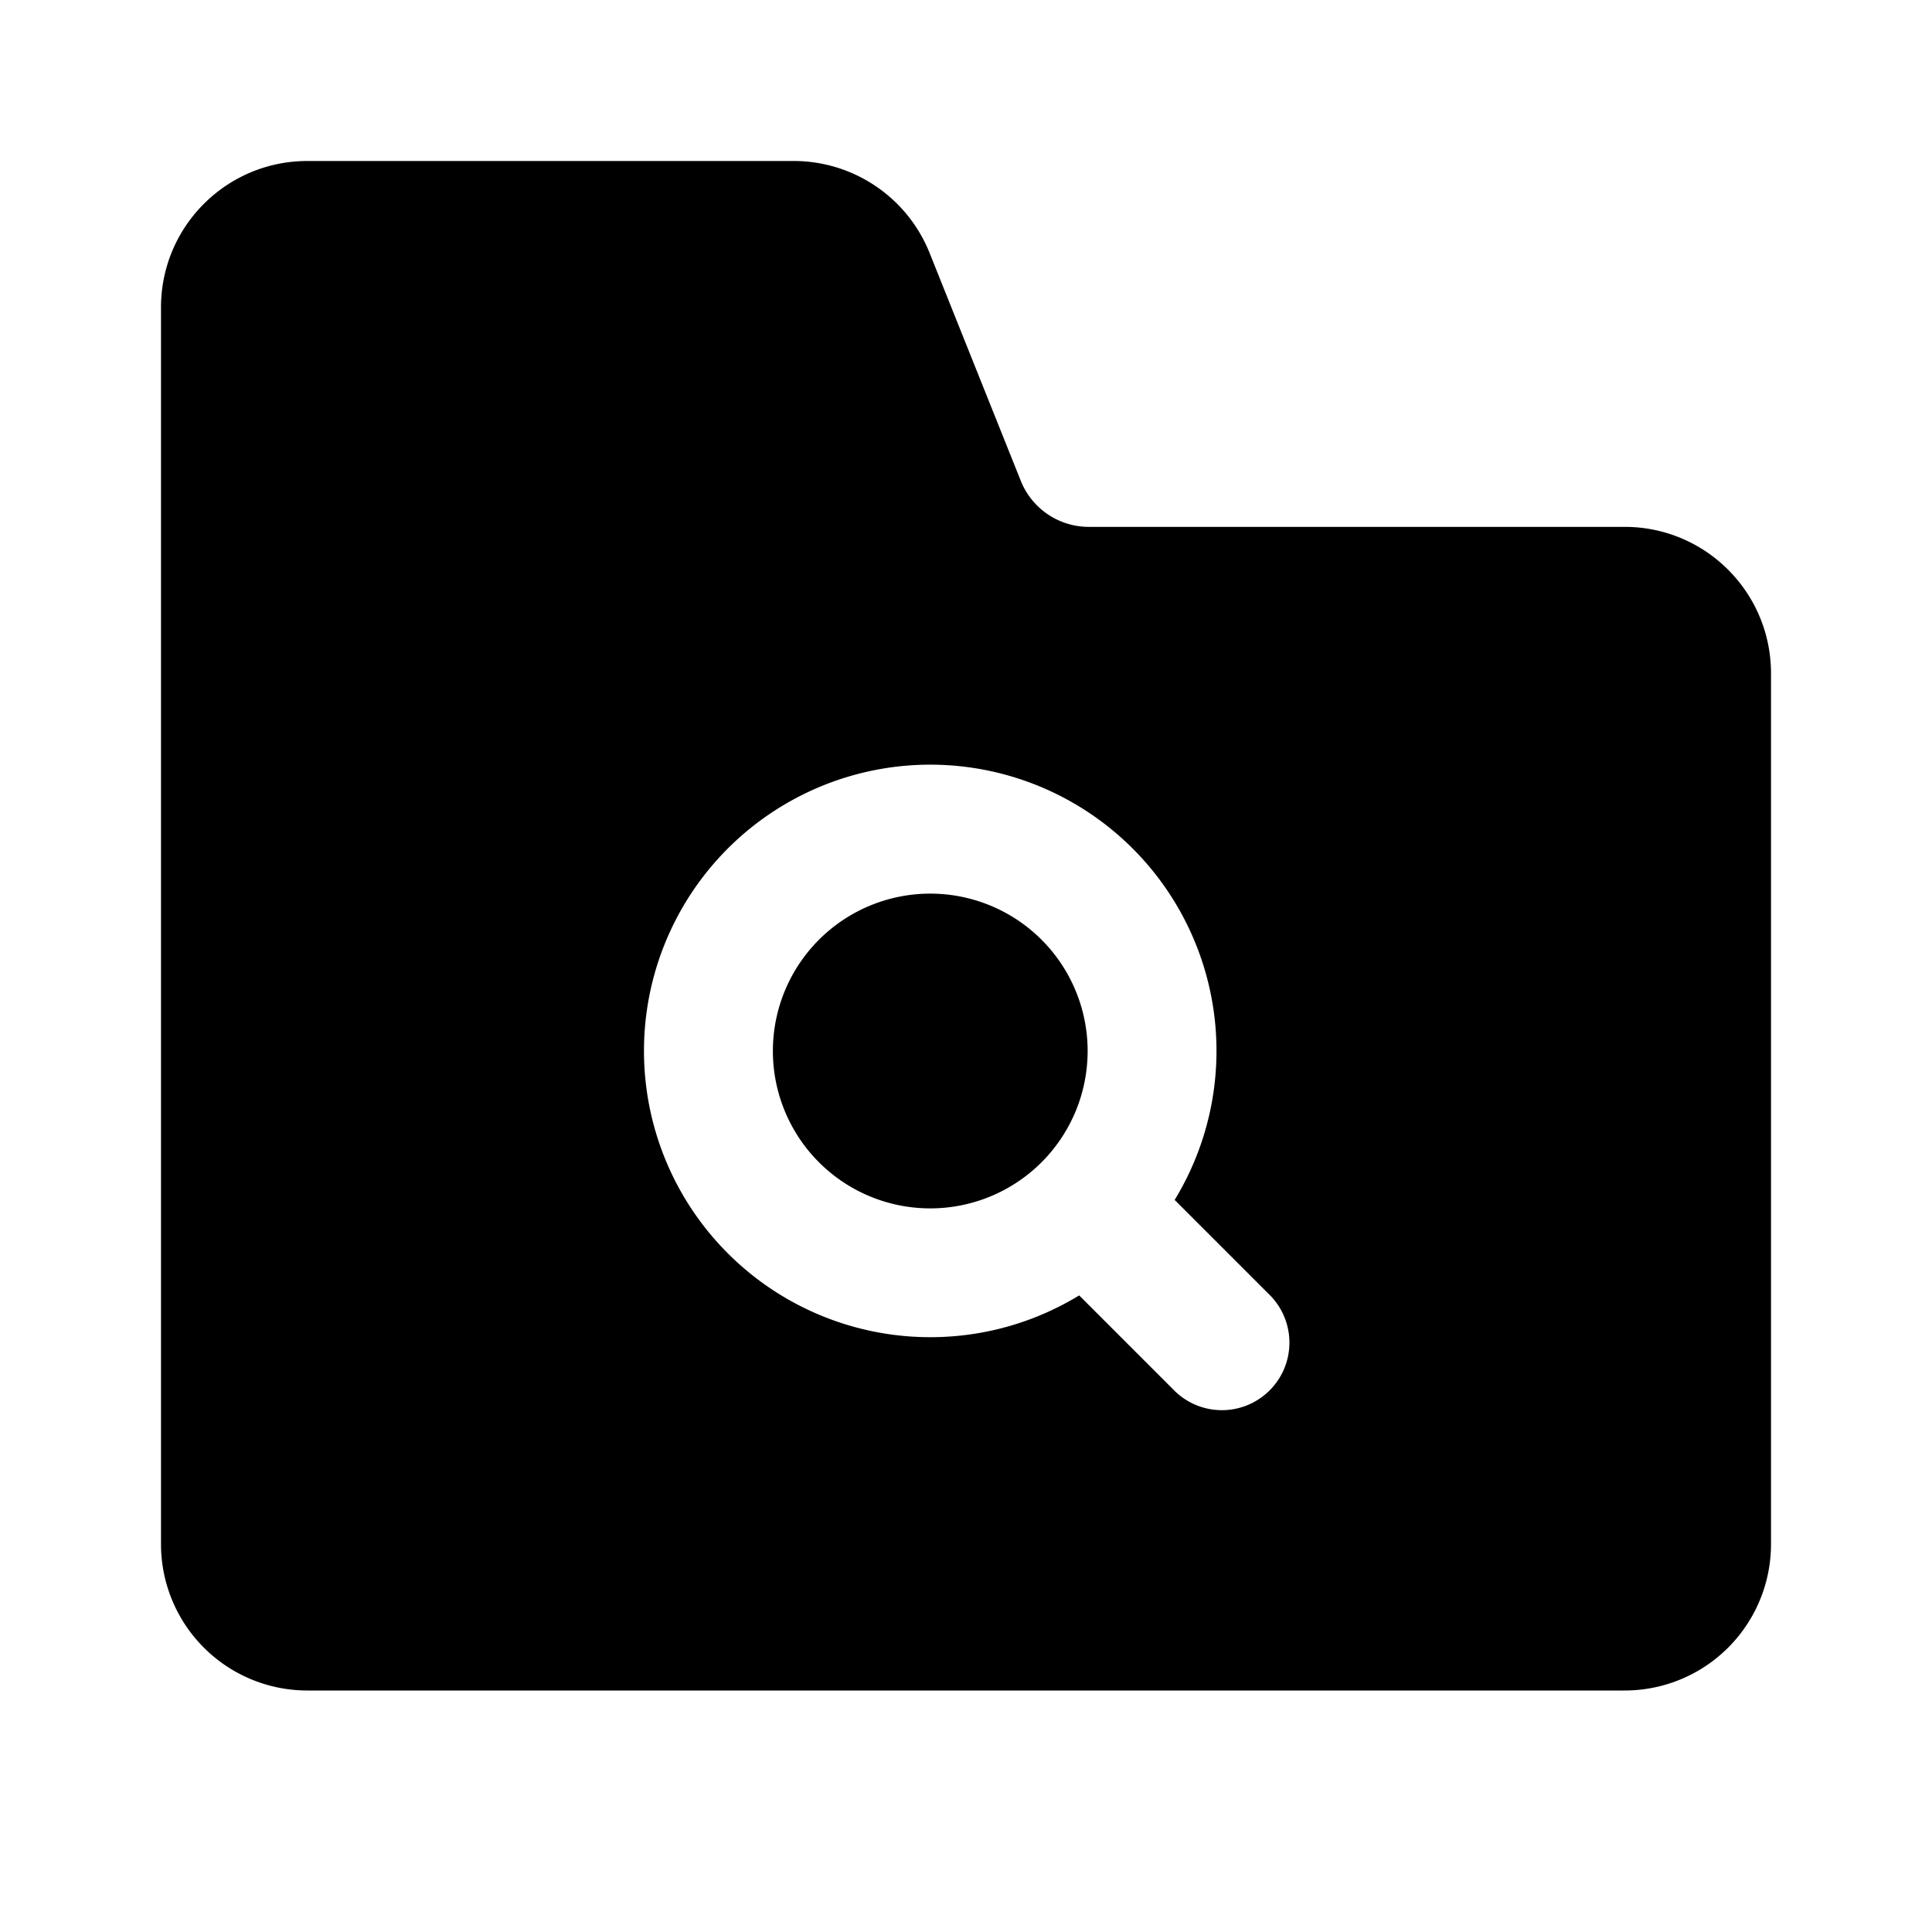 <svg xmlns="http://www.w3.org/2000/svg" fill="none" viewBox="0 0 24 24" class="acv-icon"><path fill="currentColor" d="M11.556 15.011a1.955 1.955 0 1 0 0-3.91 1.955 1.955 0 0 0 0 3.91Z"/><path fill="currentColor" fill-rule="evenodd" d="M9.86 2c.743 0 1.412.453 1.688 1.143l1.133 2.831a.91.91 0 0 0 .844.571h6.657c1.004 0 1.818.814 1.818 1.819v10.818A1.818 1.818 0 0 1 20.182 21H3.818A1.818 1.818 0 0 1 2 19.182V3.818C2 2.814 2.814 2 3.818 2H9.86Zm1.696 14.611c.677 0 1.31-.19 1.85-.519l1.162 1.162a.839.839 0 1 0 1.186-1.186l-1.162-1.162a3.556 3.556 0 1 0-3.037 1.705Z" clip-rule="evenodd"/></svg>